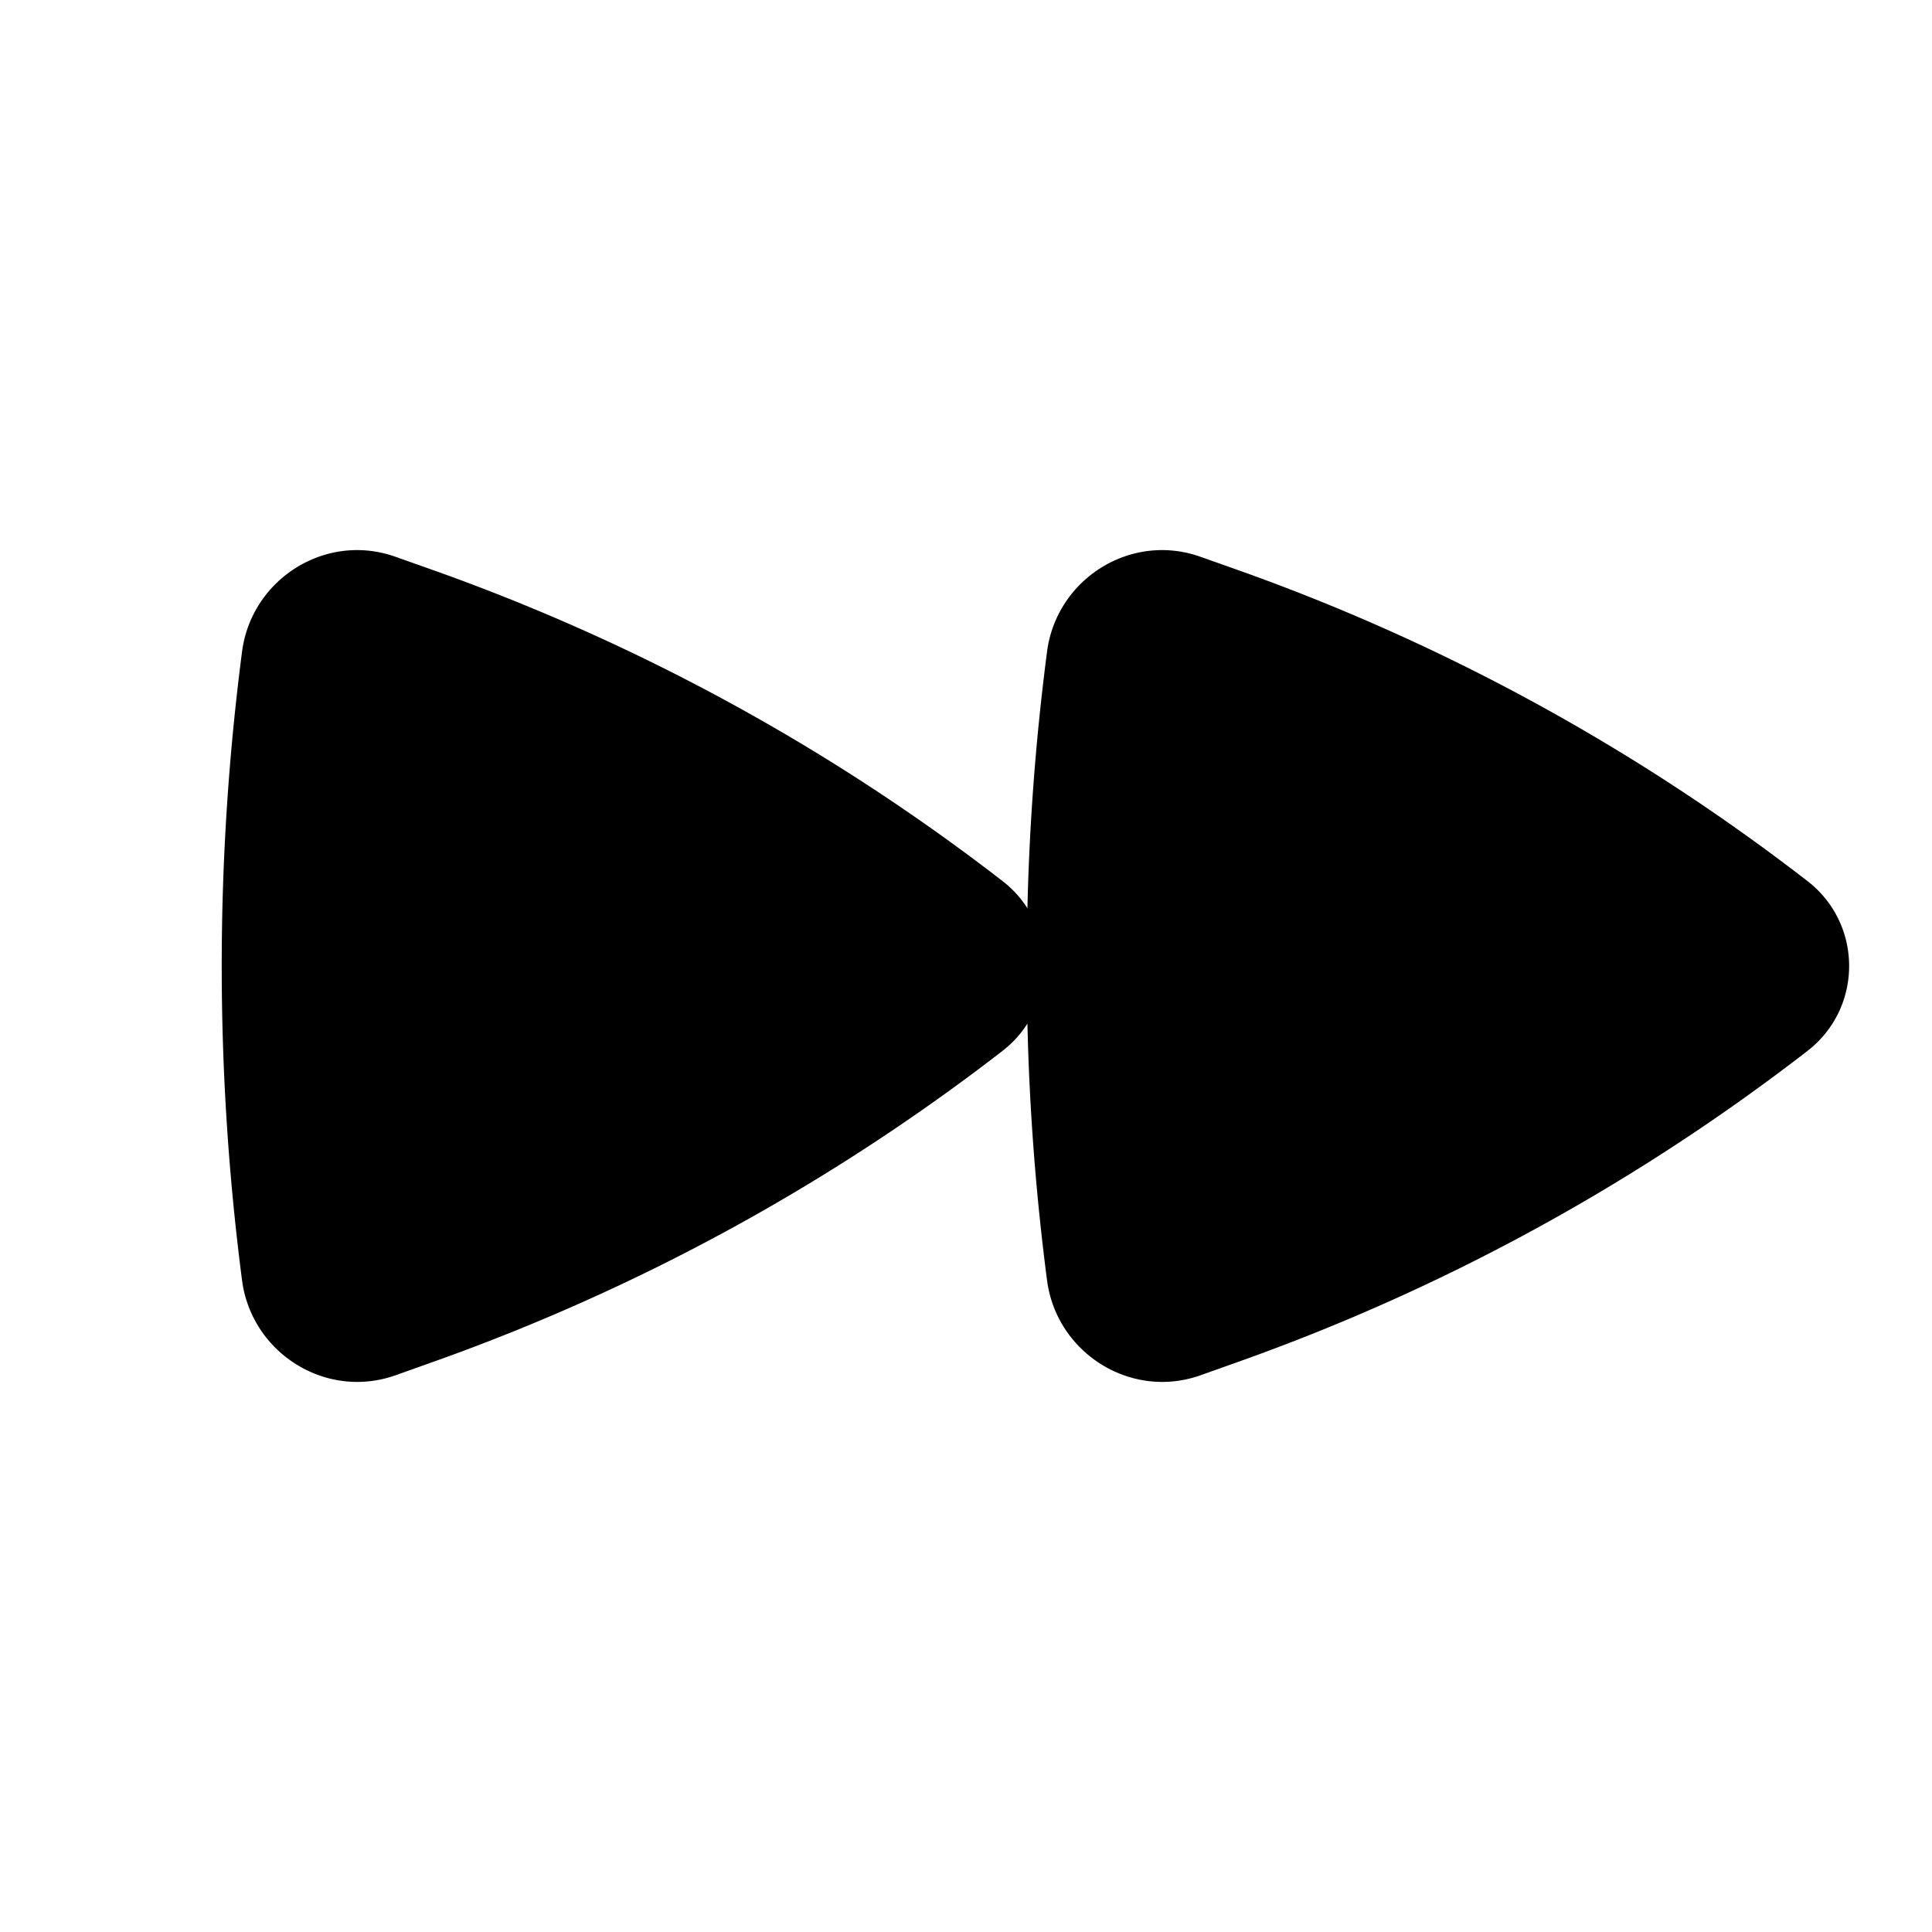 <svg xmlns="http://www.w3.org/2000/svg" width="32" height="32" viewBox="0 0 24 24">
    <path fill="currentColor"
          d="M12.764 11.284a1.333 1.333 0 0 0-.31-.339A25.511 25.511 0 0 0 5.38 7.082l-.466-.165c-.87-.31-1.79.279-1.907 1.177a30.314 30.314 0 0 0 0 7.812c.118.898 1.037 1.486 1.907 1.178l.466-.166a25.51 25.51 0 0 0 7.073-3.863a1.34 1.34 0 0 0 .31-.339a29.97 29.97 0 0 0 .244 3.19c.118.898 1.037 1.486 1.907 1.178l.466-.166a25.511 25.511 0 0 0 7.073-3.863c.69-.534.69-1.576 0-2.11a25.512 25.512 0 0 0-7.073-3.863l-.466-.165c-.87-.31-1.79.279-1.907 1.177a29.969 29.969 0 0 0-.244 3.19Z"/>
</svg>